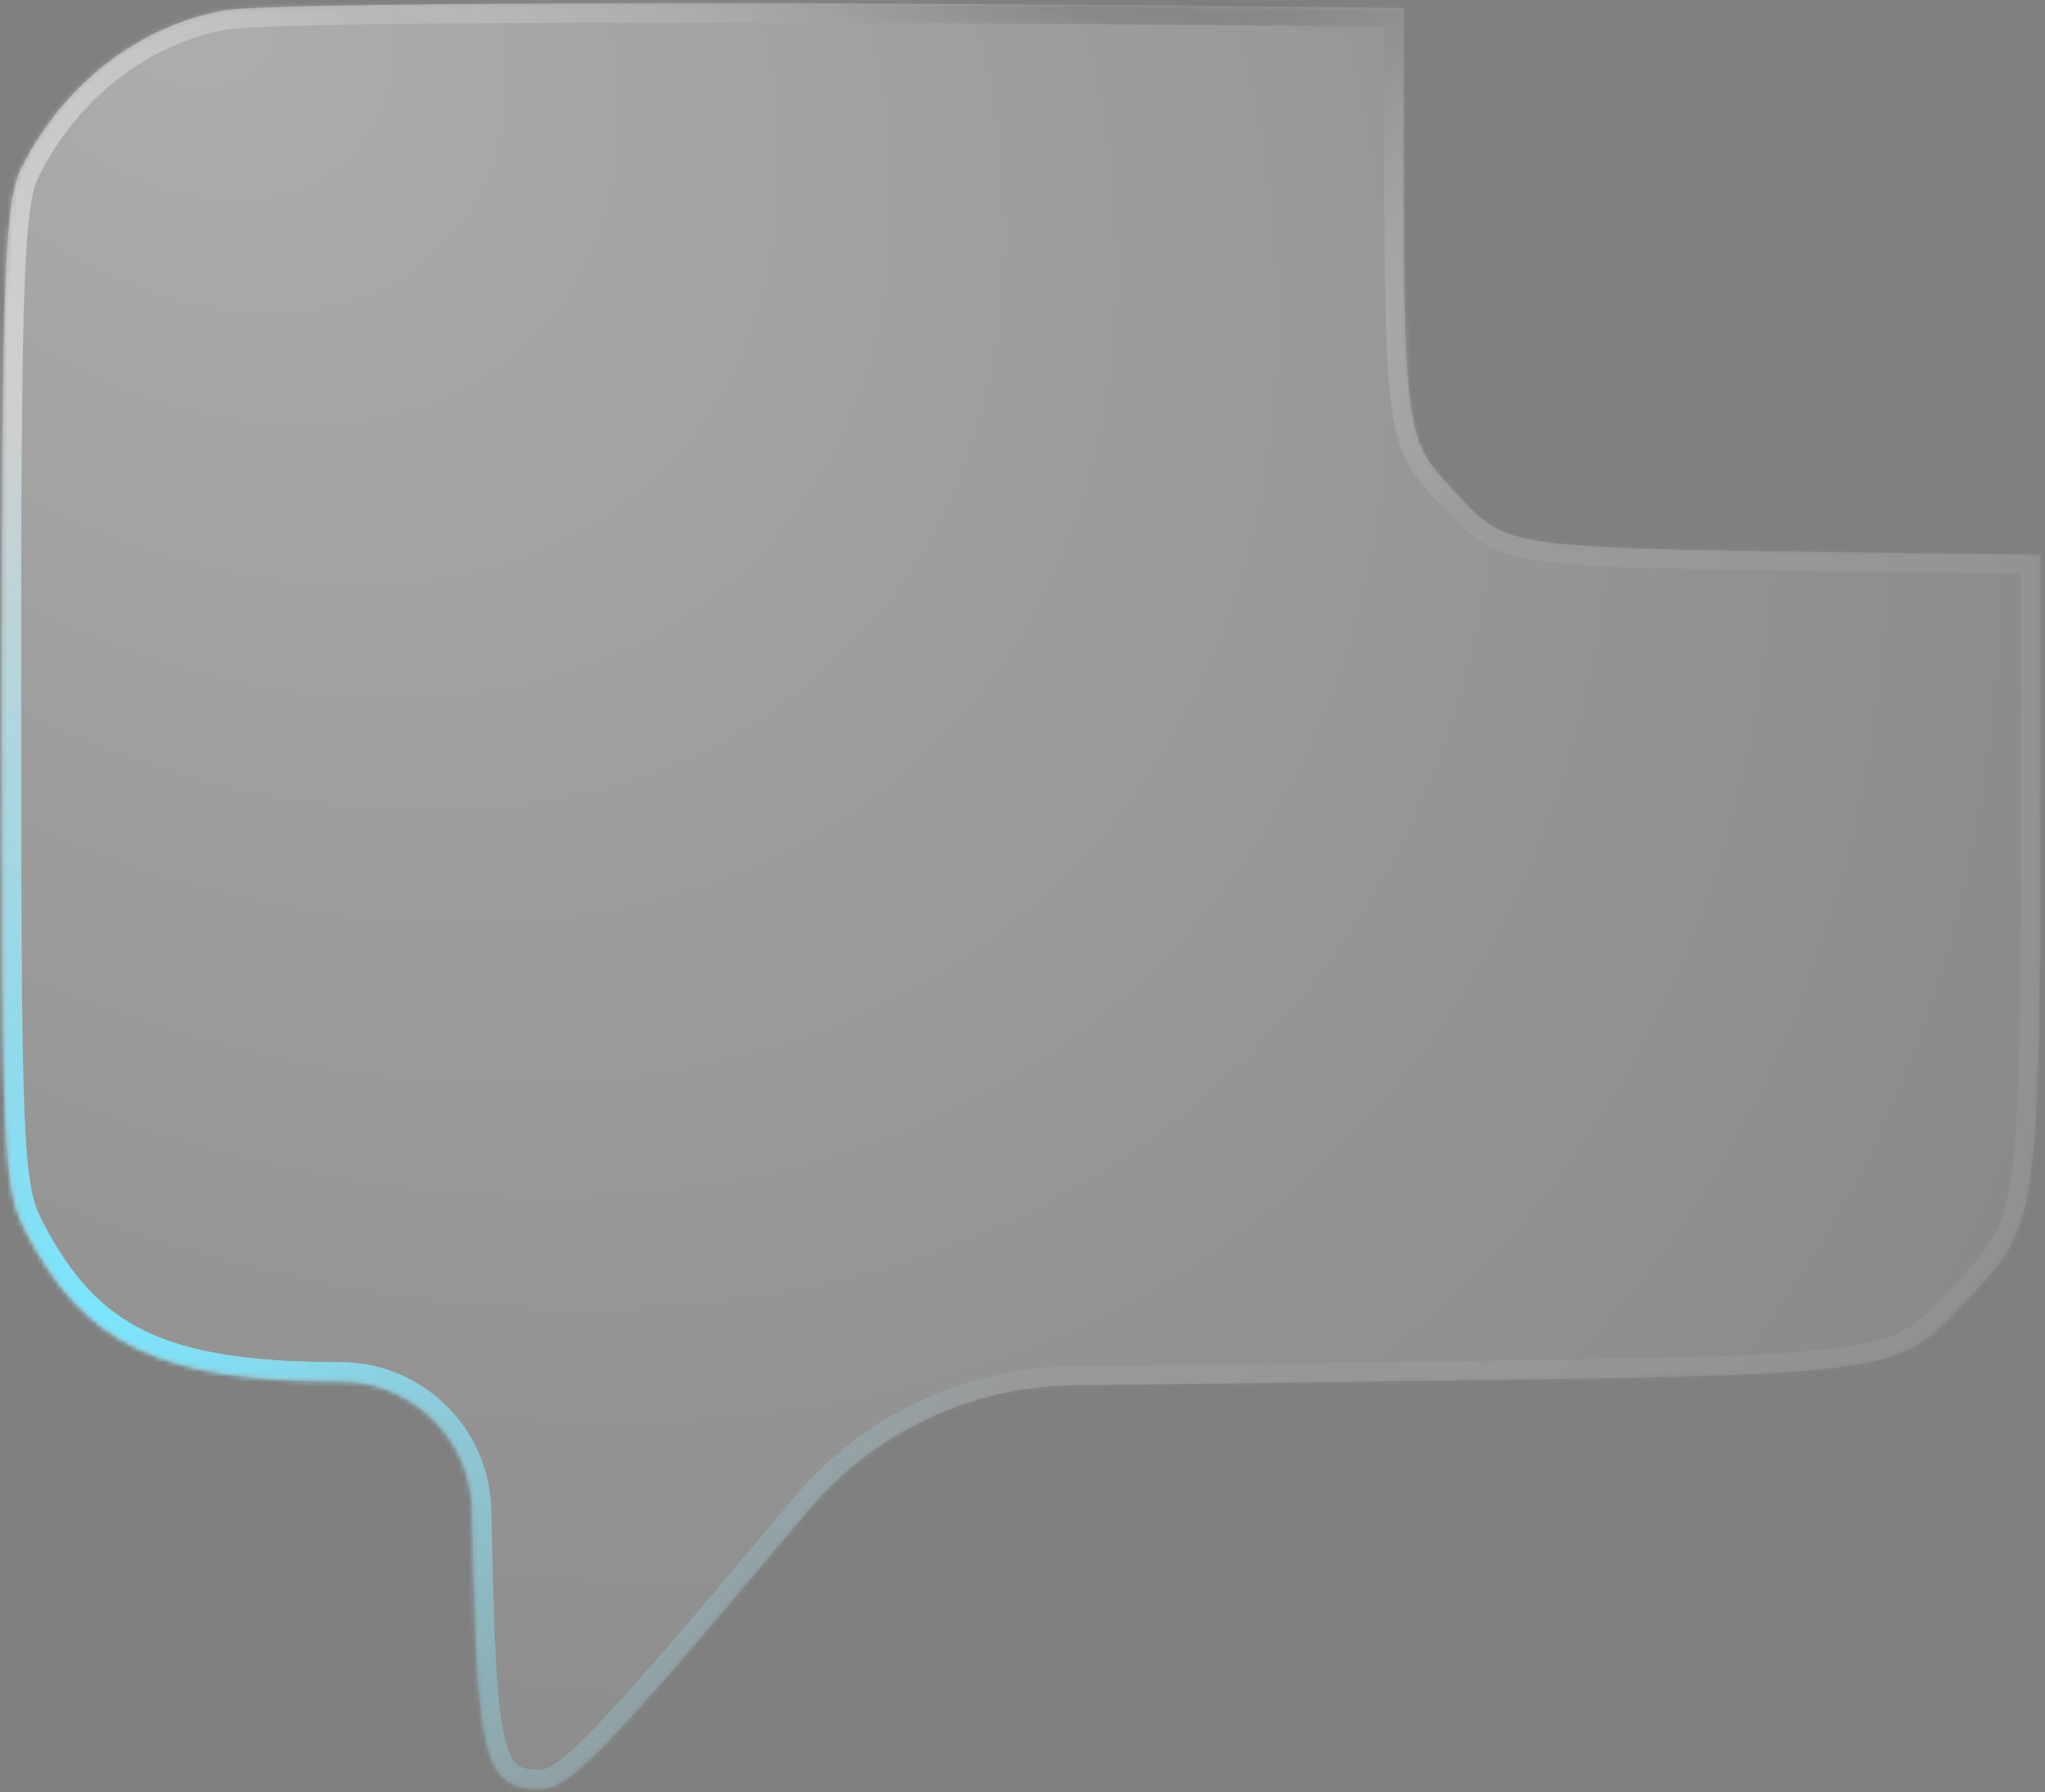 <?xml version="1.0" encoding="UTF-8"?> <svg xmlns="http://www.w3.org/2000/svg" width="421" height="369" viewBox="0 0 421 369" fill="none"><rect x="0" y="0" width="421" height="369" fill="#808080" stroke="none"/> <mask id="path-1-inside-1_1023_243" fill="white"> <path fill-rule="evenodd" clip-rule="evenodd" d="M288.933 1.654C192.459 0.377 57.175 0.158 46.168 2.136C28.59 5.297 13.139 17.262 4.492 34.404C0.921 41.487 0.387 55.626 0.387 143.235C0.387 237.325 0.705 244.546 5.239 253.364C17.331 276.864 33.084 284.418 70.014 284.418C84.778 284.418 96.841 296.207 97.18 310.967L97.437 322.182C98.368 362.599 100.08 368.35 111.176 368.35C117.352 368.35 124.906 360.504 166.276 311.124C179.805 294.977 199.703 285.532 220.766 285.259L285.375 284.418C370.198 283.316 386.576 283.242 397.068 275.348C399.788 273.301 402.112 270.729 405.13 267.477C408.194 264.177 410.628 261.618 412.563 258.726C420.18 247.334 420.045 230.757 420.045 143.286C420.045 132.501 420.04 122.858 420.026 114.223L386.511 113.787C325.049 112.988 313.182 112.935 305.58 107.215C303.609 105.732 301.925 103.868 299.738 101.512C297.518 99.121 295.754 97.267 294.352 95.171C288.832 86.916 288.931 74.905 288.931 11.524C288.931 8.076 288.931 4.789 288.933 1.654Z"></path> </mask> <path fill-rule="evenodd" clip-rule="evenodd" d="M288.933 1.654C192.459 0.377 57.175 0.158 46.168 2.136C28.59 5.297 13.139 17.262 4.492 34.404C0.921 41.487 0.387 55.626 0.387 143.235C0.387 237.325 0.705 244.546 5.239 253.364C17.331 276.864 33.084 284.418 70.014 284.418C84.778 284.418 96.841 296.207 97.18 310.967L97.437 322.182C98.368 362.599 100.08 368.35 111.176 368.35C117.352 368.35 124.906 360.504 166.276 311.124C179.805 294.977 199.703 285.532 220.766 285.259L285.375 284.418C370.198 283.316 386.576 283.242 397.068 275.348C399.788 273.301 402.112 270.729 405.13 267.477C408.194 264.177 410.628 261.618 412.563 258.726C420.18 247.334 420.045 230.757 420.045 143.286C420.045 132.501 420.04 122.858 420.026 114.223L386.511 113.787C325.049 112.988 313.182 112.935 305.58 107.215C303.609 105.732 301.925 103.868 299.738 101.512C297.518 99.121 295.754 97.267 294.352 95.171C288.832 86.916 288.931 74.905 288.931 11.524C288.931 8.076 288.931 4.789 288.933 1.654Z" fill="url(#paint0_radial_1023_243)"></path> <path d="M288.933 1.654L292.9 1.656L292.902 -2.261L288.985 -2.312L288.933 1.654ZM46.168 2.136L45.466 -1.768L45.465 -1.768L46.168 2.136ZM4.492 34.404L0.95 32.617L0.949 32.618L4.492 34.404ZM5.239 253.364L1.712 255.178L1.712 255.179L5.239 253.364ZM97.18 310.967L101.145 310.876L97.18 310.967ZM97.437 322.182L93.471 322.274V322.274L97.437 322.182ZM166.276 311.124L163.236 308.576L163.235 308.576L166.276 311.124ZM220.766 285.259L220.715 281.292L220.766 285.259ZM285.375 284.418L285.324 280.452L285.375 284.418ZM397.068 275.348L399.453 278.517L397.068 275.348ZM405.13 267.477L402.223 264.778L402.223 264.778L405.13 267.477ZM412.563 258.726L409.265 256.521V256.521L412.563 258.726ZM420.026 114.223L423.993 114.217L423.987 110.308L420.078 110.257L420.026 114.223ZM386.511 113.787L386.563 109.821L386.511 113.787ZM305.58 107.215L307.965 104.045L305.58 107.215ZM299.738 101.512L302.645 98.813L302.645 98.813L299.738 101.512ZM294.352 95.171L297.65 92.966H297.65L294.352 95.171ZM288.985 -2.312C240.731 -2.951 182.773 -3.325 135.497 -3.293C111.861 -3.276 90.883 -3.158 75.117 -2.92C67.236 -2.801 60.639 -2.652 55.657 -2.469C50.813 -2.292 47.178 -2.076 45.466 -1.768L46.869 6.04C47.909 5.854 50.91 5.644 55.947 5.459C60.847 5.28 67.379 5.132 75.237 5.013C90.947 4.776 111.883 4.658 135.503 4.641C182.74 4.609 240.661 4.983 288.88 5.621L288.985 -2.312ZM45.465 -1.768C26.558 1.632 10.11 14.459 0.95 32.617L8.034 36.191C16.169 20.064 30.622 8.963 46.87 6.04L45.465 -1.768ZM0.949 32.618C-1.285 37.05 -2.289 43.226 -2.864 58.473C-3.447 73.935 -3.58 99.457 -3.58 143.235H4.354C4.354 99.404 4.488 74.052 5.064 58.772C5.649 43.276 6.697 38.841 8.034 36.19L0.949 32.618ZM-3.58 143.235C-3.58 190.233 -3.502 215.672 -2.851 230.451C-2.197 245.288 -0.954 249.994 1.712 255.178L8.767 251.549C6.898 247.915 5.715 244.602 5.076 230.102C4.434 215.543 4.354 190.327 4.354 143.235H-3.58ZM1.712 255.179C8.024 267.447 15.53 275.975 26.597 281.281C37.481 286.499 51.38 288.385 70.014 288.385V280.451C51.719 280.451 39.276 278.561 30.027 274.127C20.963 269.781 14.546 262.781 8.767 251.549L1.712 255.179ZM70.014 288.385C82.623 288.385 92.924 298.453 93.213 311.058L101.145 310.876C100.757 293.961 86.933 280.451 70.014 280.451V288.385ZM93.213 311.058L93.471 322.274L101.403 322.091L101.145 310.876L93.213 311.058ZM93.471 322.274C93.704 332.385 93.987 340.41 94.46 346.742C94.93 353.03 95.601 357.886 96.692 361.554C97.793 365.253 99.462 368.221 102.261 370.109C104.994 371.952 108.162 372.317 111.176 372.317V364.383C108.642 364.383 107.435 364.029 106.697 363.531C106.025 363.078 105.127 362.082 104.297 359.291C103.457 356.469 102.832 352.31 102.372 346.152C101.915 340.038 101.636 332.188 101.403 322.091L93.471 322.274ZM111.176 372.317C113.732 372.317 116.127 371.448 118.799 369.636C121.376 367.889 124.425 365.12 128.386 361.006C136.333 352.751 148.662 338.325 169.317 313.671L163.235 308.576C142.519 333.303 130.386 347.489 122.67 355.503C118.8 359.523 116.216 361.802 114.347 363.069C112.574 364.271 111.708 364.383 111.176 364.383V372.317ZM169.317 313.672C182.104 298.411 200.91 289.484 220.818 289.225L220.715 281.292C198.496 281.581 177.507 291.544 163.236 308.576L169.317 313.672ZM220.818 289.225L285.427 288.385L285.324 280.452L220.715 281.292L220.818 289.225ZM285.427 288.385C327.762 287.835 353.221 287.54 369.378 286.387C385.49 285.237 393.225 283.204 399.453 278.517L394.683 272.178C390.419 275.386 384.719 277.337 368.813 278.473C352.953 279.605 327.811 279.899 285.324 280.452L285.427 288.385ZM399.453 278.517C402.52 276.209 405.115 273.324 408.038 270.176L402.223 264.778C399.108 268.133 397.055 270.393 394.683 272.178L399.453 278.517ZM408.037 270.176C411.016 266.968 413.71 264.147 415.86 260.931L409.265 256.521C407.547 259.09 405.372 261.386 402.223 264.778L408.037 270.176ZM415.86 260.931C420.298 254.295 422.196 246.375 423.121 229.756C424.047 213.113 424.012 186.949 424.012 143.286H416.078C416.078 187.094 416.11 212.955 415.199 229.315C414.288 245.7 412.445 251.765 409.265 256.521L415.86 260.931ZM424.012 143.286C424.012 132.501 424.007 122.855 423.993 114.217L416.059 114.23C416.073 122.861 416.078 132.502 416.078 143.286H424.012ZM420.078 110.257L386.563 109.821L386.46 117.754L419.975 118.19L420.078 110.257ZM386.563 109.821C355.756 109.42 337.582 109.207 326.13 108.39C314.633 107.569 310.783 106.166 307.965 104.045L303.194 110.385C307.978 113.984 313.863 115.468 325.565 116.304C337.313 117.142 355.804 117.356 386.46 117.754L386.563 109.821ZM307.965 104.045C306.342 102.824 304.928 101.273 302.645 98.813L296.83 104.211C298.921 106.464 300.876 108.64 303.194 110.385L307.965 104.045ZM302.645 98.813C300.339 96.329 298.835 94.738 297.65 92.966L291.054 97.376C292.672 99.796 294.696 101.912 296.83 104.211L302.645 98.813ZM297.65 92.966C295.519 89.779 294.191 85.64 293.532 73.8C292.875 61.984 292.898 43.287 292.898 11.524H284.964C284.964 43.142 284.937 62.142 285.611 74.24C286.282 86.315 287.666 92.308 291.054 97.376L297.65 92.966ZM292.898 11.524C292.898 8.076 292.898 4.79 292.9 1.656L284.966 1.652C284.964 4.788 284.964 8.075 284.964 11.524H292.898Z" fill="url(#paint1_radial_1023_243)" mask="url(#path-1-inside-1_1023_243)"></path> <path d="M288.933 1.654L292.9 1.656L292.902 -2.261L288.985 -2.312L288.933 1.654ZM46.168 2.136L45.466 -1.768L45.465 -1.768L46.168 2.136ZM4.492 34.404L0.95 32.617L0.949 32.618L4.492 34.404ZM5.239 253.364L1.712 255.178L1.712 255.179L5.239 253.364ZM97.18 310.967L101.145 310.876L97.18 310.967ZM97.437 322.182L93.471 322.274V322.274L97.437 322.182ZM166.276 311.124L163.236 308.576L163.235 308.576L166.276 311.124ZM220.766 285.259L220.715 281.292L220.766 285.259ZM285.375 284.418L285.324 280.452L285.375 284.418ZM397.068 275.348L399.453 278.517L397.068 275.348ZM405.13 267.477L402.223 264.778L402.223 264.778L405.13 267.477ZM412.563 258.726L409.265 256.521V256.521L412.563 258.726ZM420.026 114.223L423.993 114.217L423.987 110.308L420.078 110.257L420.026 114.223ZM386.511 113.787L386.563 109.821L386.511 113.787ZM305.58 107.215L307.965 104.045L305.58 107.215ZM299.738 101.512L302.645 98.813L302.645 98.813L299.738 101.512ZM294.352 95.171L297.65 92.966H297.65L294.352 95.171ZM288.985 -2.312C240.731 -2.951 182.773 -3.325 135.497 -3.293C111.861 -3.276 90.883 -3.158 75.117 -2.92C67.236 -2.801 60.639 -2.652 55.657 -2.469C50.813 -2.292 47.178 -2.076 45.466 -1.768L46.869 6.04C47.909 5.854 50.91 5.644 55.947 5.459C60.847 5.28 67.379 5.132 75.237 5.013C90.947 4.776 111.883 4.658 135.503 4.641C182.74 4.609 240.661 4.983 288.88 5.621L288.985 -2.312ZM45.465 -1.768C26.558 1.632 10.11 14.459 0.95 32.617L8.034 36.191C16.169 20.064 30.622 8.963 46.87 6.04L45.465 -1.768ZM0.949 32.618C-1.285 37.05 -2.289 43.226 -2.864 58.473C-3.447 73.935 -3.58 99.457 -3.58 143.235H4.354C4.354 99.404 4.488 74.052 5.064 58.772C5.649 43.276 6.697 38.841 8.034 36.19L0.949 32.618ZM-3.58 143.235C-3.58 190.233 -3.502 215.672 -2.851 230.451C-2.197 245.288 -0.954 249.994 1.712 255.178L8.767 251.549C6.898 247.915 5.715 244.602 5.076 230.102C4.434 215.543 4.354 190.327 4.354 143.235H-3.58ZM1.712 255.179C8.024 267.447 15.53 275.975 26.597 281.281C37.481 286.499 51.38 288.385 70.014 288.385V280.451C51.719 280.451 39.276 278.561 30.027 274.127C20.963 269.781 14.546 262.781 8.767 251.549L1.712 255.179ZM70.014 288.385C82.623 288.385 92.924 298.453 93.213 311.058L101.145 310.876C100.757 293.961 86.933 280.451 70.014 280.451V288.385ZM93.213 311.058L93.471 322.274L101.403 322.091L101.145 310.876L93.213 311.058ZM93.471 322.274C93.704 332.385 93.987 340.41 94.46 346.742C94.93 353.03 95.601 357.886 96.692 361.554C97.793 365.253 99.462 368.221 102.261 370.109C104.994 371.952 108.162 372.317 111.176 372.317V364.383C108.642 364.383 107.435 364.029 106.697 363.531C106.025 363.078 105.127 362.082 104.297 359.291C103.457 356.469 102.832 352.31 102.372 346.152C101.915 340.038 101.636 332.188 101.403 322.091L93.471 322.274ZM111.176 372.317C113.732 372.317 116.127 371.448 118.799 369.636C121.376 367.889 124.425 365.12 128.386 361.006C136.333 352.751 148.662 338.325 169.317 313.671L163.235 308.576C142.519 333.303 130.386 347.489 122.67 355.503C118.8 359.523 116.216 361.802 114.347 363.069C112.574 364.271 111.708 364.383 111.176 364.383V372.317ZM169.317 313.672C182.104 298.411 200.91 289.484 220.818 289.225L220.715 281.292C198.496 281.581 177.507 291.544 163.236 308.576L169.317 313.672ZM220.818 289.225L285.427 288.385L285.324 280.452L220.715 281.292L220.818 289.225ZM285.427 288.385C327.762 287.835 353.221 287.54 369.378 286.387C385.49 285.237 393.225 283.204 399.453 278.517L394.683 272.178C390.419 275.386 384.719 277.337 368.813 278.473C352.953 279.605 327.811 279.899 285.324 280.452L285.427 288.385ZM399.453 278.517C402.52 276.209 405.115 273.324 408.038 270.176L402.223 264.778C399.108 268.133 397.055 270.393 394.683 272.178L399.453 278.517ZM408.037 270.176C411.016 266.968 413.71 264.147 415.86 260.931L409.265 256.521C407.547 259.09 405.372 261.386 402.223 264.778L408.037 270.176ZM415.86 260.931C420.298 254.295 422.196 246.375 423.121 229.756C424.047 213.113 424.012 186.949 424.012 143.286H416.078C416.078 187.094 416.11 212.955 415.199 229.315C414.288 245.7 412.445 251.765 409.265 256.521L415.86 260.931ZM424.012 143.286C424.012 132.501 424.007 122.855 423.993 114.217L416.059 114.23C416.073 122.861 416.078 132.502 416.078 143.286H424.012ZM420.078 110.257L386.563 109.821L386.46 117.754L419.975 118.19L420.078 110.257ZM386.563 109.821C355.756 109.42 337.582 109.207 326.13 108.39C314.633 107.569 310.783 106.166 307.965 104.045L303.194 110.385C307.978 113.984 313.863 115.468 325.565 116.304C337.313 117.142 355.804 117.356 386.46 117.754L386.563 109.821ZM307.965 104.045C306.342 102.824 304.928 101.273 302.645 98.813L296.83 104.211C298.921 106.464 300.876 108.64 303.194 110.385L307.965 104.045ZM302.645 98.813C300.339 96.329 298.835 94.738 297.65 92.966L291.054 97.376C292.672 99.796 294.696 101.912 296.83 104.211L302.645 98.813ZM297.65 92.966C295.519 89.779 294.191 85.64 293.532 73.8C292.875 61.984 292.898 43.287 292.898 11.524H284.964C284.964 43.142 284.937 62.142 285.611 74.24C286.282 86.315 287.666 92.308 291.054 97.376L297.65 92.966ZM292.898 11.524C292.898 8.076 292.898 4.79 292.9 1.656L284.966 1.652C284.964 4.788 284.964 8.075 284.964 11.524H292.898Z" fill="url(#paint2_radial_1023_243)" mask="url(#path-1-inside-1_1023_243)"></path> <path d="M288.933 1.654L292.9 1.656L292.902 -2.261L288.985 -2.312L288.933 1.654ZM46.168 2.136L45.466 -1.768L45.465 -1.768L46.168 2.136ZM4.492 34.404L0.95 32.617L0.949 32.618L4.492 34.404ZM5.239 253.364L1.712 255.178L1.712 255.179L5.239 253.364ZM97.18 310.967L101.145 310.876L97.18 310.967ZM97.437 322.182L93.471 322.274V322.274L97.437 322.182ZM166.276 311.124L163.236 308.576L163.235 308.576L166.276 311.124ZM220.766 285.259L220.715 281.292L220.766 285.259ZM285.375 284.418L285.324 280.452L285.375 284.418ZM397.068 275.348L399.453 278.517L397.068 275.348ZM405.13 267.477L402.223 264.778L402.223 264.778L405.13 267.477ZM412.563 258.726L409.265 256.521V256.521L412.563 258.726ZM420.026 114.223L423.993 114.217L423.987 110.308L420.078 110.257L420.026 114.223ZM386.511 113.787L386.563 109.821L386.511 113.787ZM305.58 107.215L307.965 104.045L305.58 107.215ZM299.738 101.512L302.645 98.813L302.645 98.813L299.738 101.512ZM294.352 95.171L297.65 92.966H297.65L294.352 95.171ZM288.985 -2.312C240.731 -2.951 182.773 -3.325 135.497 -3.293C111.861 -3.276 90.883 -3.158 75.117 -2.92C67.236 -2.801 60.639 -2.652 55.657 -2.469C50.813 -2.292 47.178 -2.076 45.466 -1.768L46.869 6.04C47.909 5.854 50.91 5.644 55.947 5.459C60.847 5.28 67.379 5.132 75.237 5.013C90.947 4.776 111.883 4.658 135.503 4.641C182.74 4.609 240.661 4.983 288.88 5.621L288.985 -2.312ZM45.465 -1.768C26.558 1.632 10.11 14.459 0.95 32.617L8.034 36.191C16.169 20.064 30.622 8.963 46.87 6.04L45.465 -1.768ZM0.949 32.618C-1.285 37.05 -2.289 43.226 -2.864 58.473C-3.447 73.935 -3.58 99.457 -3.58 143.235H4.354C4.354 99.404 4.488 74.052 5.064 58.772C5.649 43.276 6.697 38.841 8.034 36.19L0.949 32.618ZM-3.58 143.235C-3.58 190.233 -3.502 215.672 -2.851 230.451C-2.197 245.288 -0.954 249.994 1.712 255.178L8.767 251.549C6.898 247.915 5.715 244.602 5.076 230.102C4.434 215.543 4.354 190.327 4.354 143.235H-3.58ZM1.712 255.179C8.024 267.447 15.53 275.975 26.597 281.281C37.481 286.499 51.38 288.385 70.014 288.385V280.451C51.719 280.451 39.276 278.561 30.027 274.127C20.963 269.781 14.546 262.781 8.767 251.549L1.712 255.179ZM70.014 288.385C82.623 288.385 92.924 298.453 93.213 311.058L101.145 310.876C100.757 293.961 86.933 280.451 70.014 280.451V288.385ZM93.213 311.058L93.471 322.274L101.403 322.091L101.145 310.876L93.213 311.058ZM93.471 322.274C93.704 332.385 93.987 340.41 94.46 346.742C94.93 353.03 95.601 357.886 96.692 361.554C97.793 365.253 99.462 368.221 102.261 370.109C104.994 371.952 108.162 372.317 111.176 372.317V364.383C108.642 364.383 107.435 364.029 106.697 363.531C106.025 363.078 105.127 362.082 104.297 359.291C103.457 356.469 102.832 352.31 102.372 346.152C101.915 340.038 101.636 332.188 101.403 322.091L93.471 322.274ZM111.176 372.317C113.732 372.317 116.127 371.448 118.799 369.636C121.376 367.889 124.425 365.12 128.386 361.006C136.333 352.751 148.662 338.325 169.317 313.671L163.235 308.576C142.519 333.303 130.386 347.489 122.67 355.503C118.8 359.523 116.216 361.802 114.347 363.069C112.574 364.271 111.708 364.383 111.176 364.383V372.317ZM169.317 313.672C182.104 298.411 200.91 289.484 220.818 289.225L220.715 281.292C198.496 281.581 177.507 291.544 163.236 308.576L169.317 313.672ZM220.818 289.225L285.427 288.385L285.324 280.452L220.715 281.292L220.818 289.225ZM285.427 288.385C327.762 287.835 353.221 287.54 369.378 286.387C385.49 285.237 393.225 283.204 399.453 278.517L394.683 272.178C390.419 275.386 384.719 277.337 368.813 278.473C352.953 279.605 327.811 279.899 285.324 280.452L285.427 288.385ZM399.453 278.517C402.52 276.209 405.115 273.324 408.038 270.176L402.223 264.778C399.108 268.133 397.055 270.393 394.683 272.178L399.453 278.517ZM408.037 270.176C411.016 266.968 413.71 264.147 415.86 260.931L409.265 256.521C407.547 259.09 405.372 261.386 402.223 264.778L408.037 270.176ZM415.86 260.931C420.298 254.295 422.196 246.375 423.121 229.756C424.047 213.113 424.012 186.949 424.012 143.286H416.078C416.078 187.094 416.11 212.955 415.199 229.315C414.288 245.7 412.445 251.765 409.265 256.521L415.86 260.931ZM424.012 143.286C424.012 132.501 424.007 122.855 423.993 114.217L416.059 114.23C416.073 122.861 416.078 132.502 416.078 143.286H424.012ZM420.078 110.257L386.563 109.821L386.46 117.754L419.975 118.19L420.078 110.257ZM386.563 109.821C355.756 109.42 337.582 109.207 326.13 108.39C314.633 107.569 310.783 106.166 307.965 104.045L303.194 110.385C307.978 113.984 313.863 115.468 325.565 116.304C337.313 117.142 355.804 117.356 386.46 117.754L386.563 109.821ZM307.965 104.045C306.342 102.824 304.928 101.273 302.645 98.813L296.83 104.211C298.921 106.464 300.876 108.64 303.194 110.385L307.965 104.045ZM302.645 98.813C300.339 96.329 298.835 94.738 297.65 92.966L291.054 97.376C292.672 99.796 294.696 101.912 296.83 104.211L302.645 98.813ZM297.65 92.966C295.519 89.779 294.191 85.64 293.532 73.8C292.875 61.984 292.898 43.287 292.898 11.524H284.964C284.964 43.142 284.937 62.142 285.611 74.24C286.282 86.315 287.666 92.308 291.054 97.376L297.65 92.966ZM292.898 11.524C292.898 8.076 292.898 4.79 292.9 1.656L284.966 1.652C284.964 4.788 284.964 8.075 284.964 11.524H292.898Z" fill="url(#paint3_radial_1023_243)" mask="url(#path-1-inside-1_1023_243)"></path> <defs> <radialGradient id="paint0_radial_1023_243" cx="0" cy="0" r="1" gradientUnits="userSpaceOnUse" gradientTransform="translate(35.491 0.672) rotate(44.237) scale(585.738 427.688)"> <stop stop-color="white" stop-opacity="0.36"></stop> <stop offset="1" stop-color="white" stop-opacity="0"></stop> </radialGradient> <radialGradient id="paint1_radial_1023_243" cx="0" cy="0" r="1" gradientUnits="userSpaceOnUse" gradientTransform="translate(-223.063 38.287) rotate(31.634) scale(464.849 260.623)"> <stop stop-color="white"></stop> <stop offset="1" stop-color="white" stop-opacity="0.06"></stop> </radialGradient> <radialGradient id="paint2_radial_1023_243" cx="0" cy="0" r="1" gradientUnits="userSpaceOnUse" gradientTransform="translate(16.077 270.618) rotate(-43.384) scale(267.126 162.378)"> <stop stop-color="#7AE6FF"></stop> <stop offset="1" stop-color="#77E6FF" stop-opacity="0"></stop> </radialGradient> <radialGradient id="paint3_radial_1023_243" cx="0" cy="0" r="1" gradientUnits="userSpaceOnUse" gradientTransform="translate(214.785 -83.359) rotate(43.505) scale(219.311 157.89)"> <stop></stop> <stop offset="1" stop-color="white" stop-opacity="0"></stop> </radialGradient> </defs> </svg> 